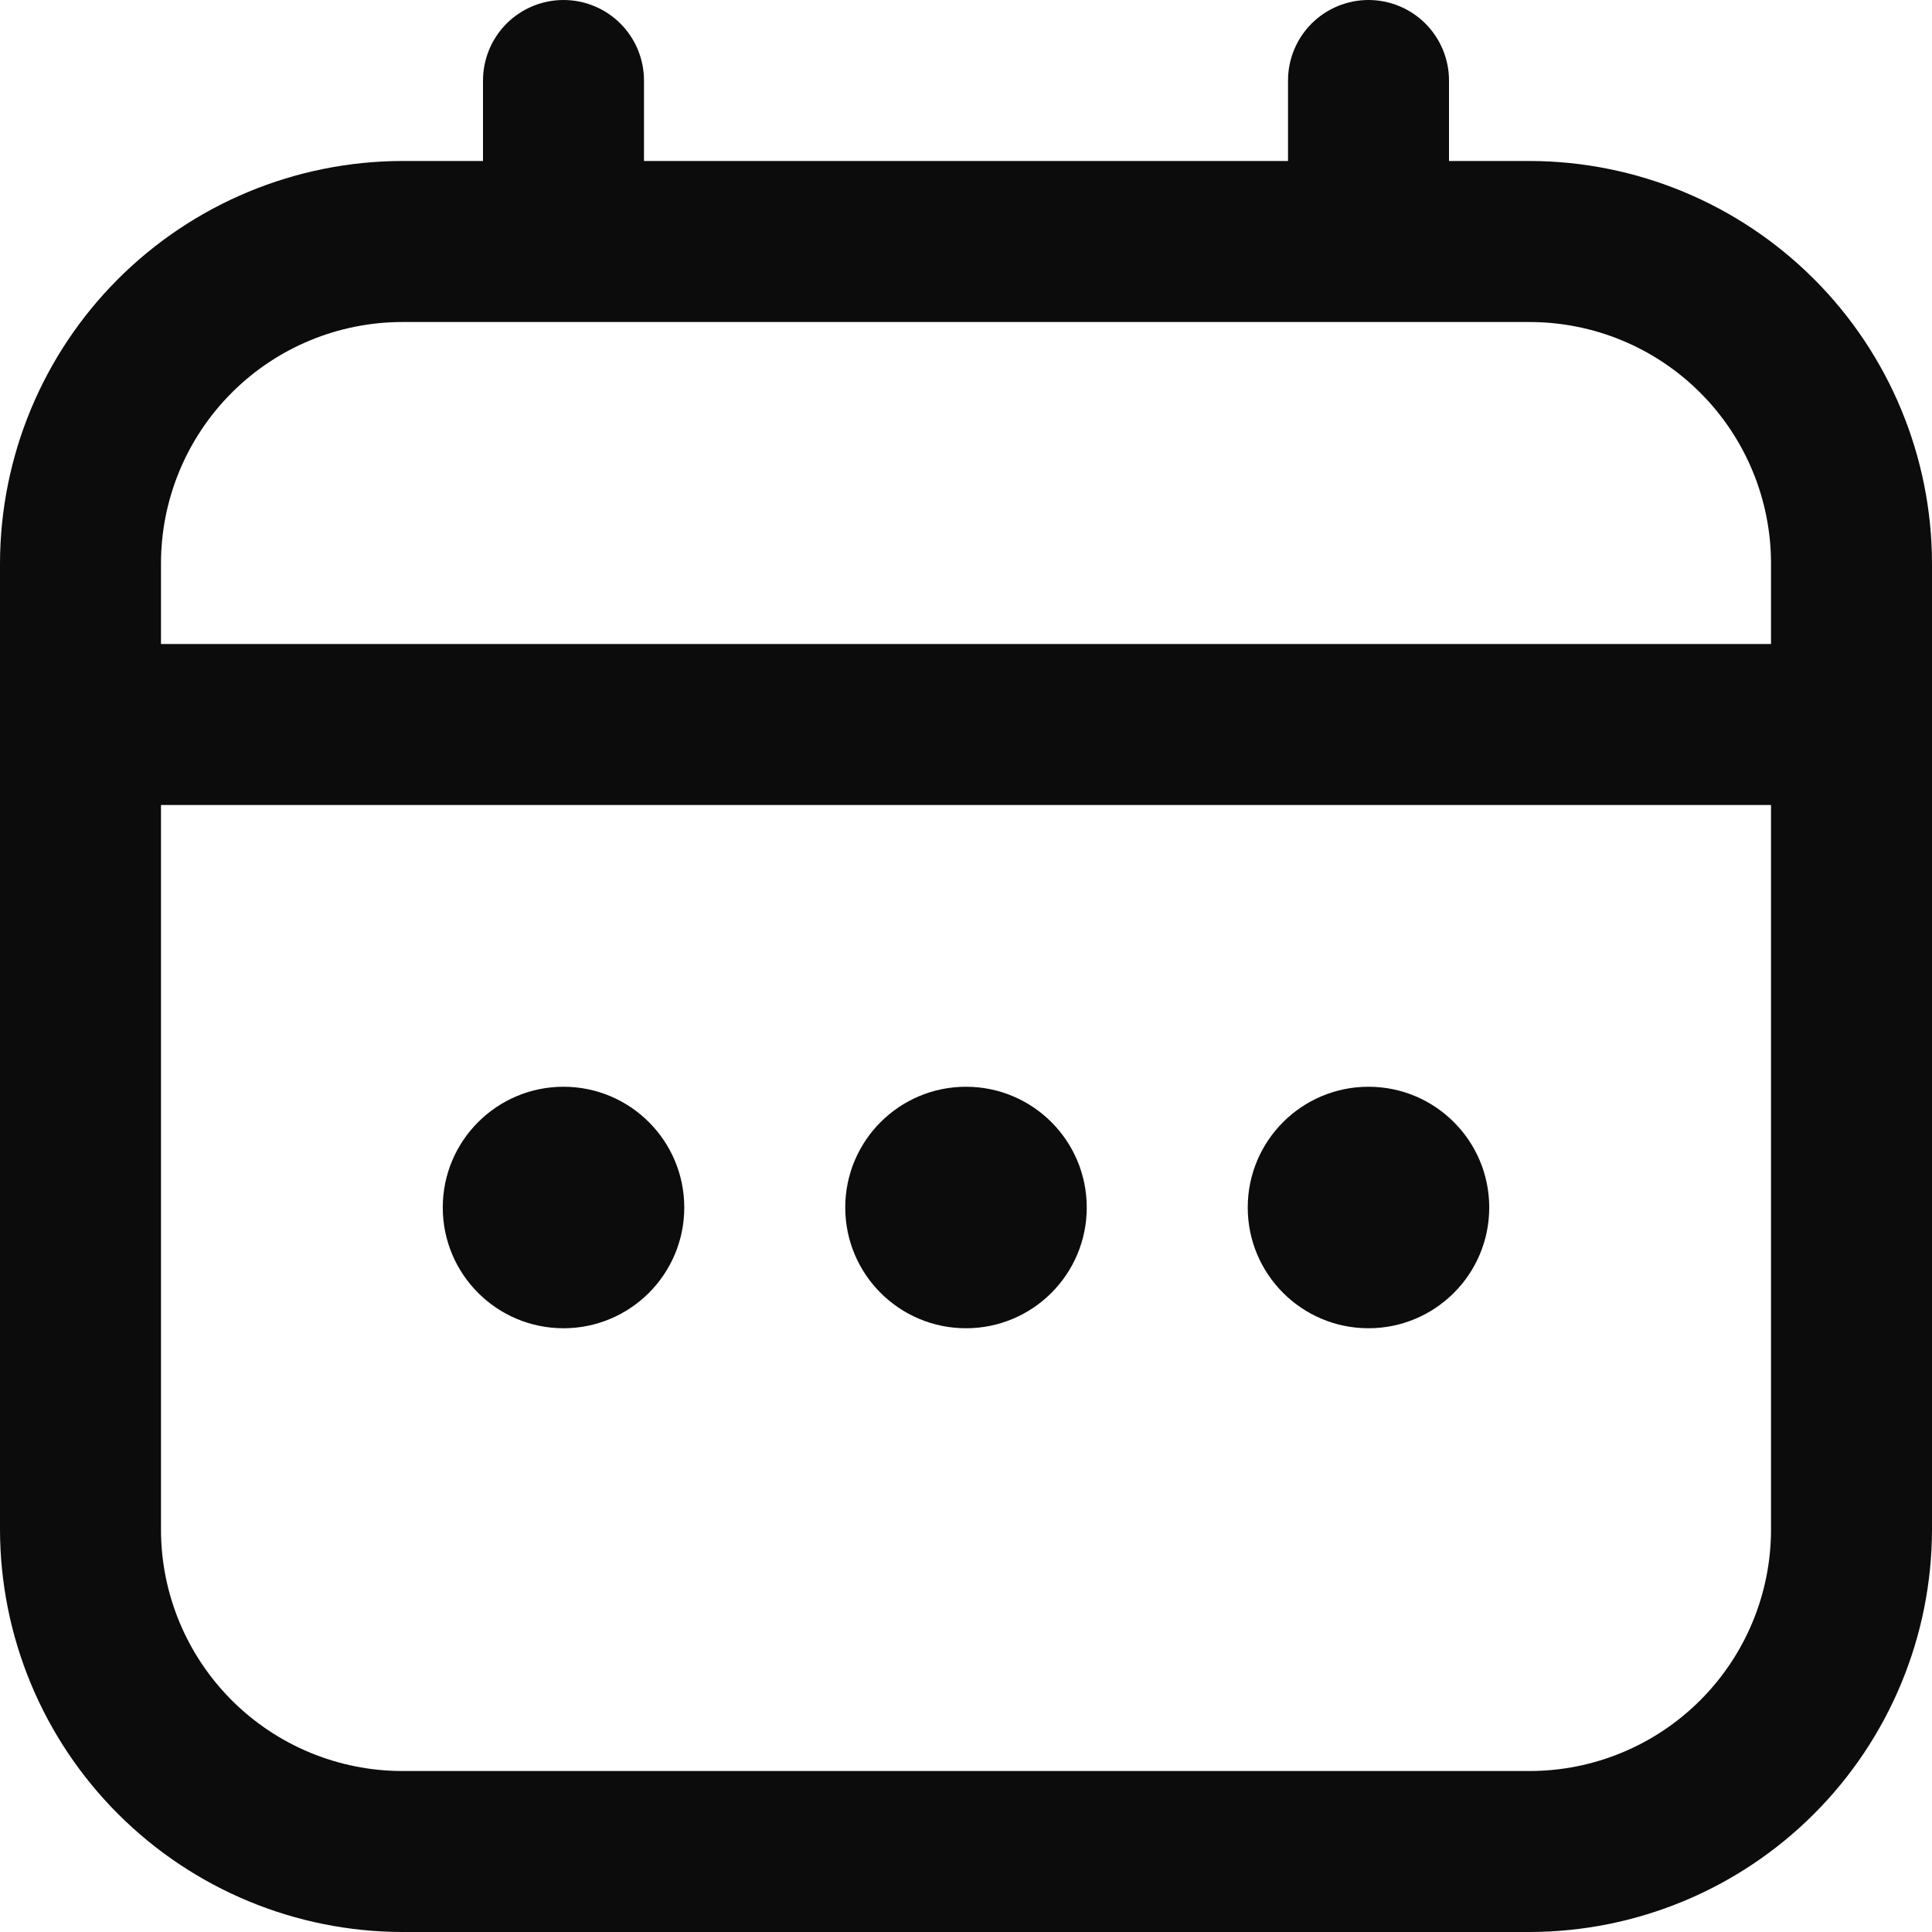 <svg width="40" height="40" viewBox="0 0 40 40" fill="none" xmlns="http://www.w3.org/2000/svg">
<g clip-path="url(#clip0_1174_17453)">
<path d="M31.667 3.333H30V1.667C30 1.225 29.824 0.801 29.512 0.488C29.199 0.176 28.775 0 28.333 0C27.891 0 27.467 0.176 27.155 0.488C26.842 0.801 26.667 1.225 26.667 1.667V3.333H13.333V1.667C13.333 1.225 13.158 0.801 12.845 0.488C12.533 0.176 12.109 0 11.667 0C11.225 0 10.801 0.176 10.488 0.488C10.176 0.801 10 1.225 10 1.667V3.333H8.333C6.124 3.336 4.006 4.215 2.444 5.777C0.881 7.339 0.003 9.457 0 11.667L0 31.667C0.003 33.876 0.881 35.994 2.444 37.556C4.006 39.118 6.124 39.997 8.333 40H31.667C33.876 39.997 35.994 39.118 37.556 37.556C39.118 35.994 39.997 33.876 40 31.667V11.667C39.997 9.457 39.118 7.339 37.556 5.777C35.994 4.215 33.876 3.336 31.667 3.333ZM3.333 11.667C3.333 10.341 3.86 9.069 4.798 8.131C5.735 7.193 7.007 6.667 8.333 6.667H31.667C32.993 6.667 34.264 7.193 35.202 8.131C36.14 9.069 36.667 10.341 36.667 11.667V13.333H3.333V11.667ZM31.667 36.667H8.333C7.007 36.667 5.735 36.14 4.798 35.202C3.86 34.264 3.333 32.993 3.333 31.667V16.667H36.667V31.667C36.667 32.993 36.14 34.264 35.202 35.202C34.264 36.14 32.993 36.667 31.667 36.667Z" fill="#0C0C0C"/>
<path d="M20 27.5C21.381 27.5 22.5 26.381 22.5 25C22.5 23.619 21.381 22.5 20 22.5C18.619 22.5 17.5 23.619 17.5 25C17.5 26.381 18.619 27.5 20 27.5Z" fill="#0C0C0C"/>
<path d="M11.667 27.5C13.047 27.5 14.167 26.381 14.167 25C14.167 23.619 13.047 22.5 11.667 22.5C10.286 22.5 9.167 23.619 9.167 25C9.167 26.381 10.286 27.5 11.667 27.5Z" fill="#0C0C0C"/>
<path d="M28.333 27.5C29.714 27.5 30.833 26.381 30.833 25C30.833 23.619 29.714 22.5 28.333 22.5C26.953 22.5 25.833 23.619 25.833 25C25.833 26.381 26.953 27.5 28.333 27.5Z" fill="#0C0C0C"/>
</g>
<defs>
<clipPath id="clip0_1174_17453">
<rect width="40" height="40" fill="white"/>
</clipPath>
</defs>
</svg>
